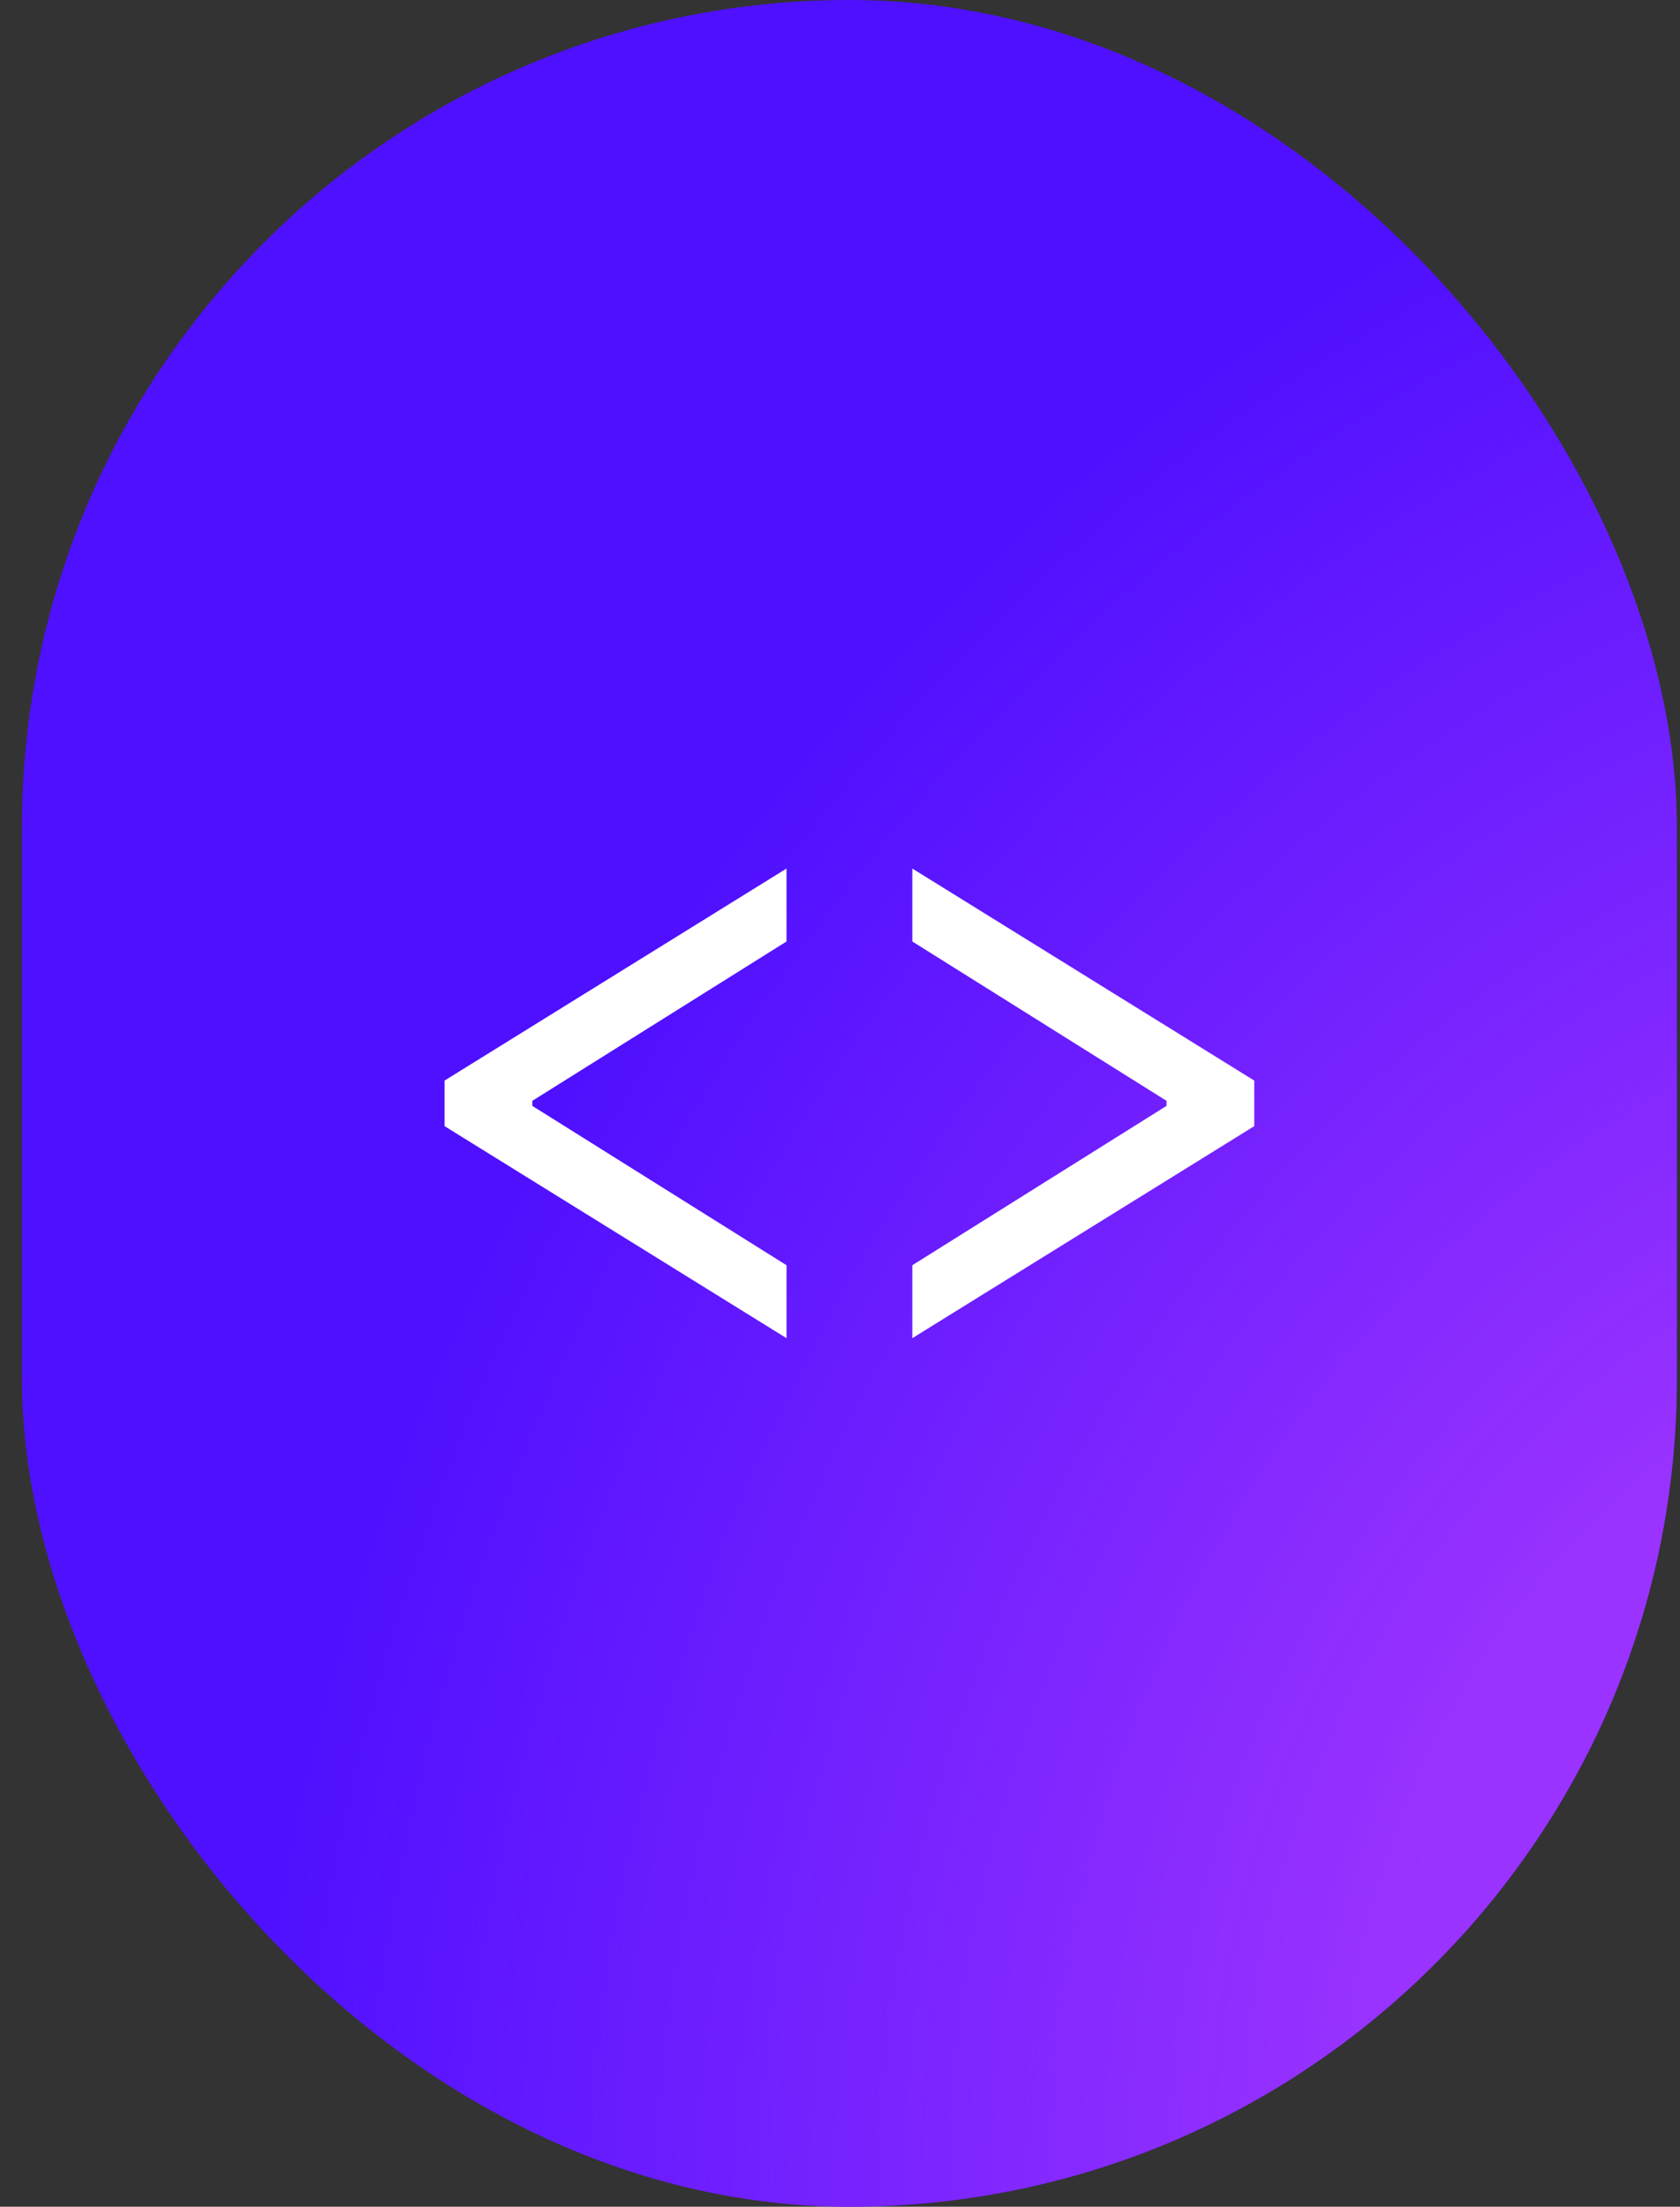<svg width="67" height="88" viewBox="0 0 67 88" fill="none" xmlns="http://www.w3.org/2000/svg">
<rect x="0" y="0" width="67" height="88" fill="#333333" stroke="none"/>
<rect x="0.875" width="66" height="88" rx="33" fill="#4F10FF"/>
<rect x="0.875" width="66" height="88" rx="33" fill="url(#paint0_radial_917_5323)"/>
<path d="M17.73 44.909V43.091L31.367 34.636V37.545L21.14 43.955L21.23 43.773V44.227L21.14 44.045L31.367 50.455V53.364L17.73 44.909Z" fill="white"/>
<path d="M50.021 44.909L36.384 53.364V50.455L46.611 44.045L46.521 44.227V43.773L46.611 43.955L36.384 37.545V34.636L50.021 43.091V44.909Z" fill="white"/>
<defs>
<radialGradient id="paint0_radial_917_5323" cx="0" cy="0" r="1" gradientUnits="userSpaceOnUse" gradientTransform="translate(78.163 80.777) rotate(-158.83) scale(66.504 83.613)">
<stop offset="0.319" stop-color="#9A33FF"/>
<stop offset="1" stop-color="#9A33FF" stop-opacity="0"/>
</radialGradient>
</defs>
</svg>
